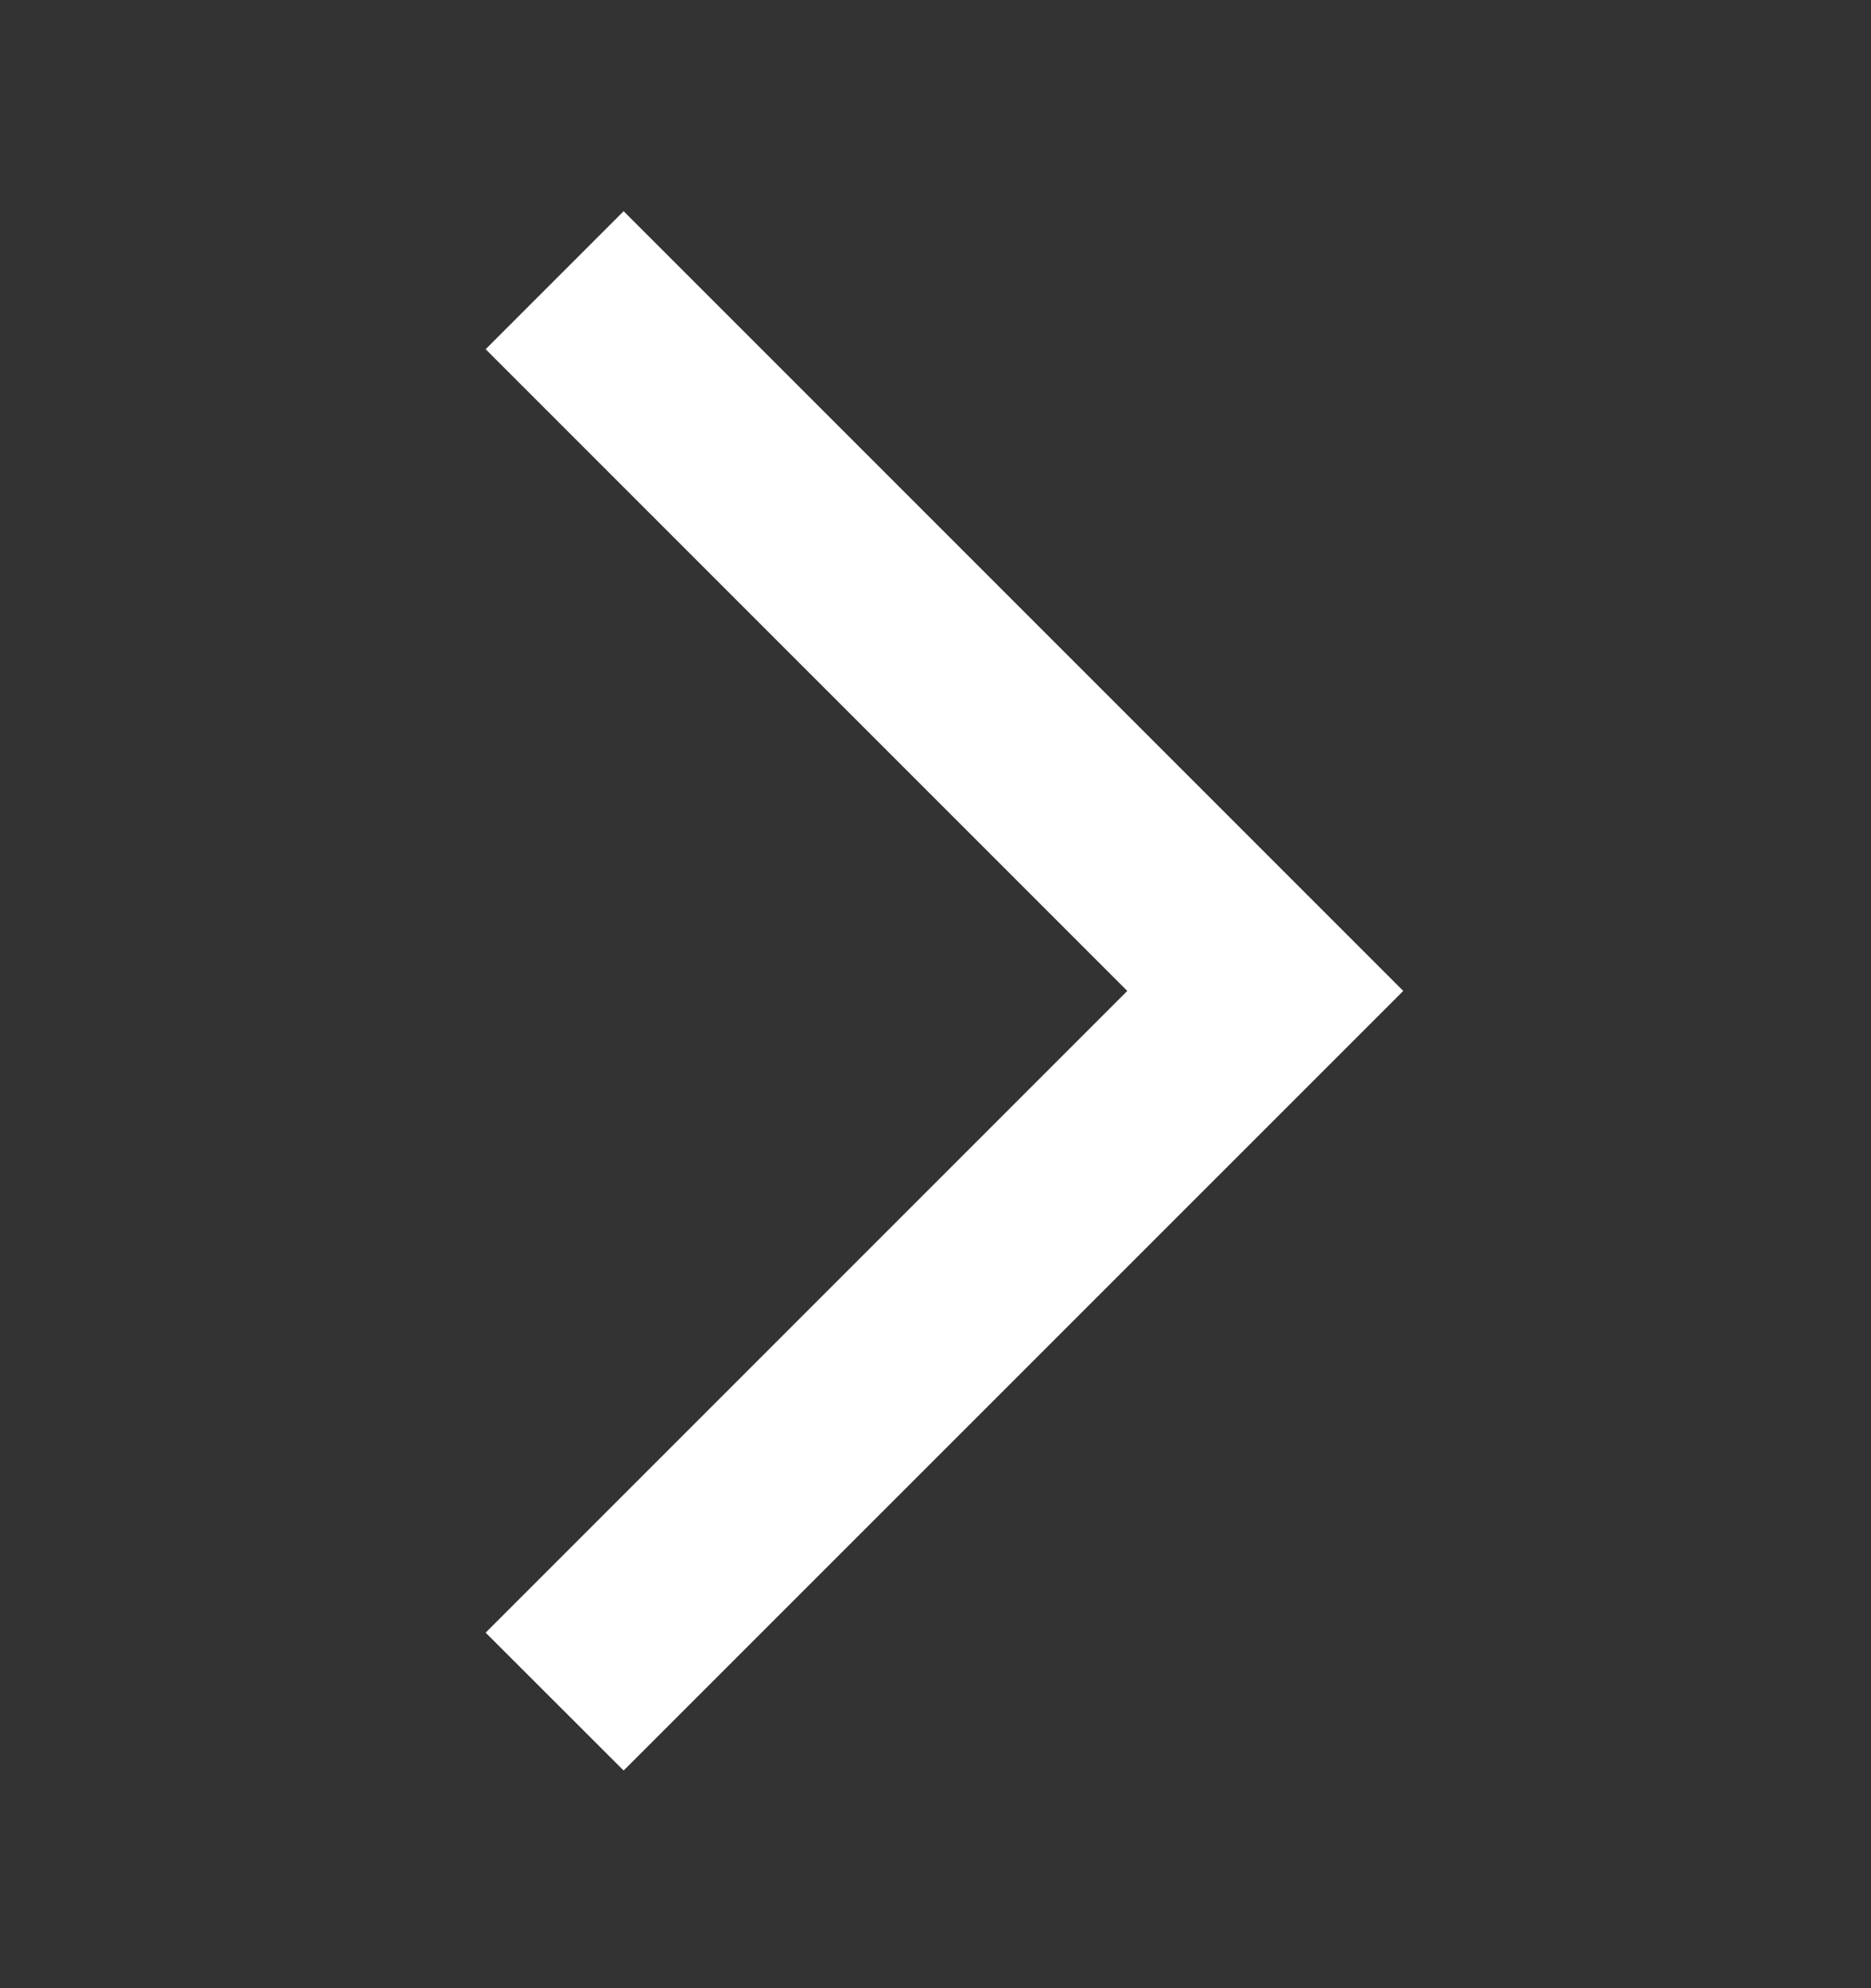 <svg width="16" height="17" viewBox="0 0 16 17" fill="none" xmlns="http://www.w3.org/2000/svg">
<rect x="0" y="0" width="16" height="17" fill="#333333" stroke="none"/>
<g clip-path="url(#clip0_509_2746)">
<path d="M4.153 13.96L5.333 15.139L12 8.473L5.333 1.806L4.153 2.986L9.64 8.473L4.153 13.96Z" fill="white"/>
</g>
<defs>
<clipPath id="clip0_509_2746">
<rect width="16" height="16" fill="white" transform="translate(0 0.473)"/>
</clipPath>
</defs>
</svg>

